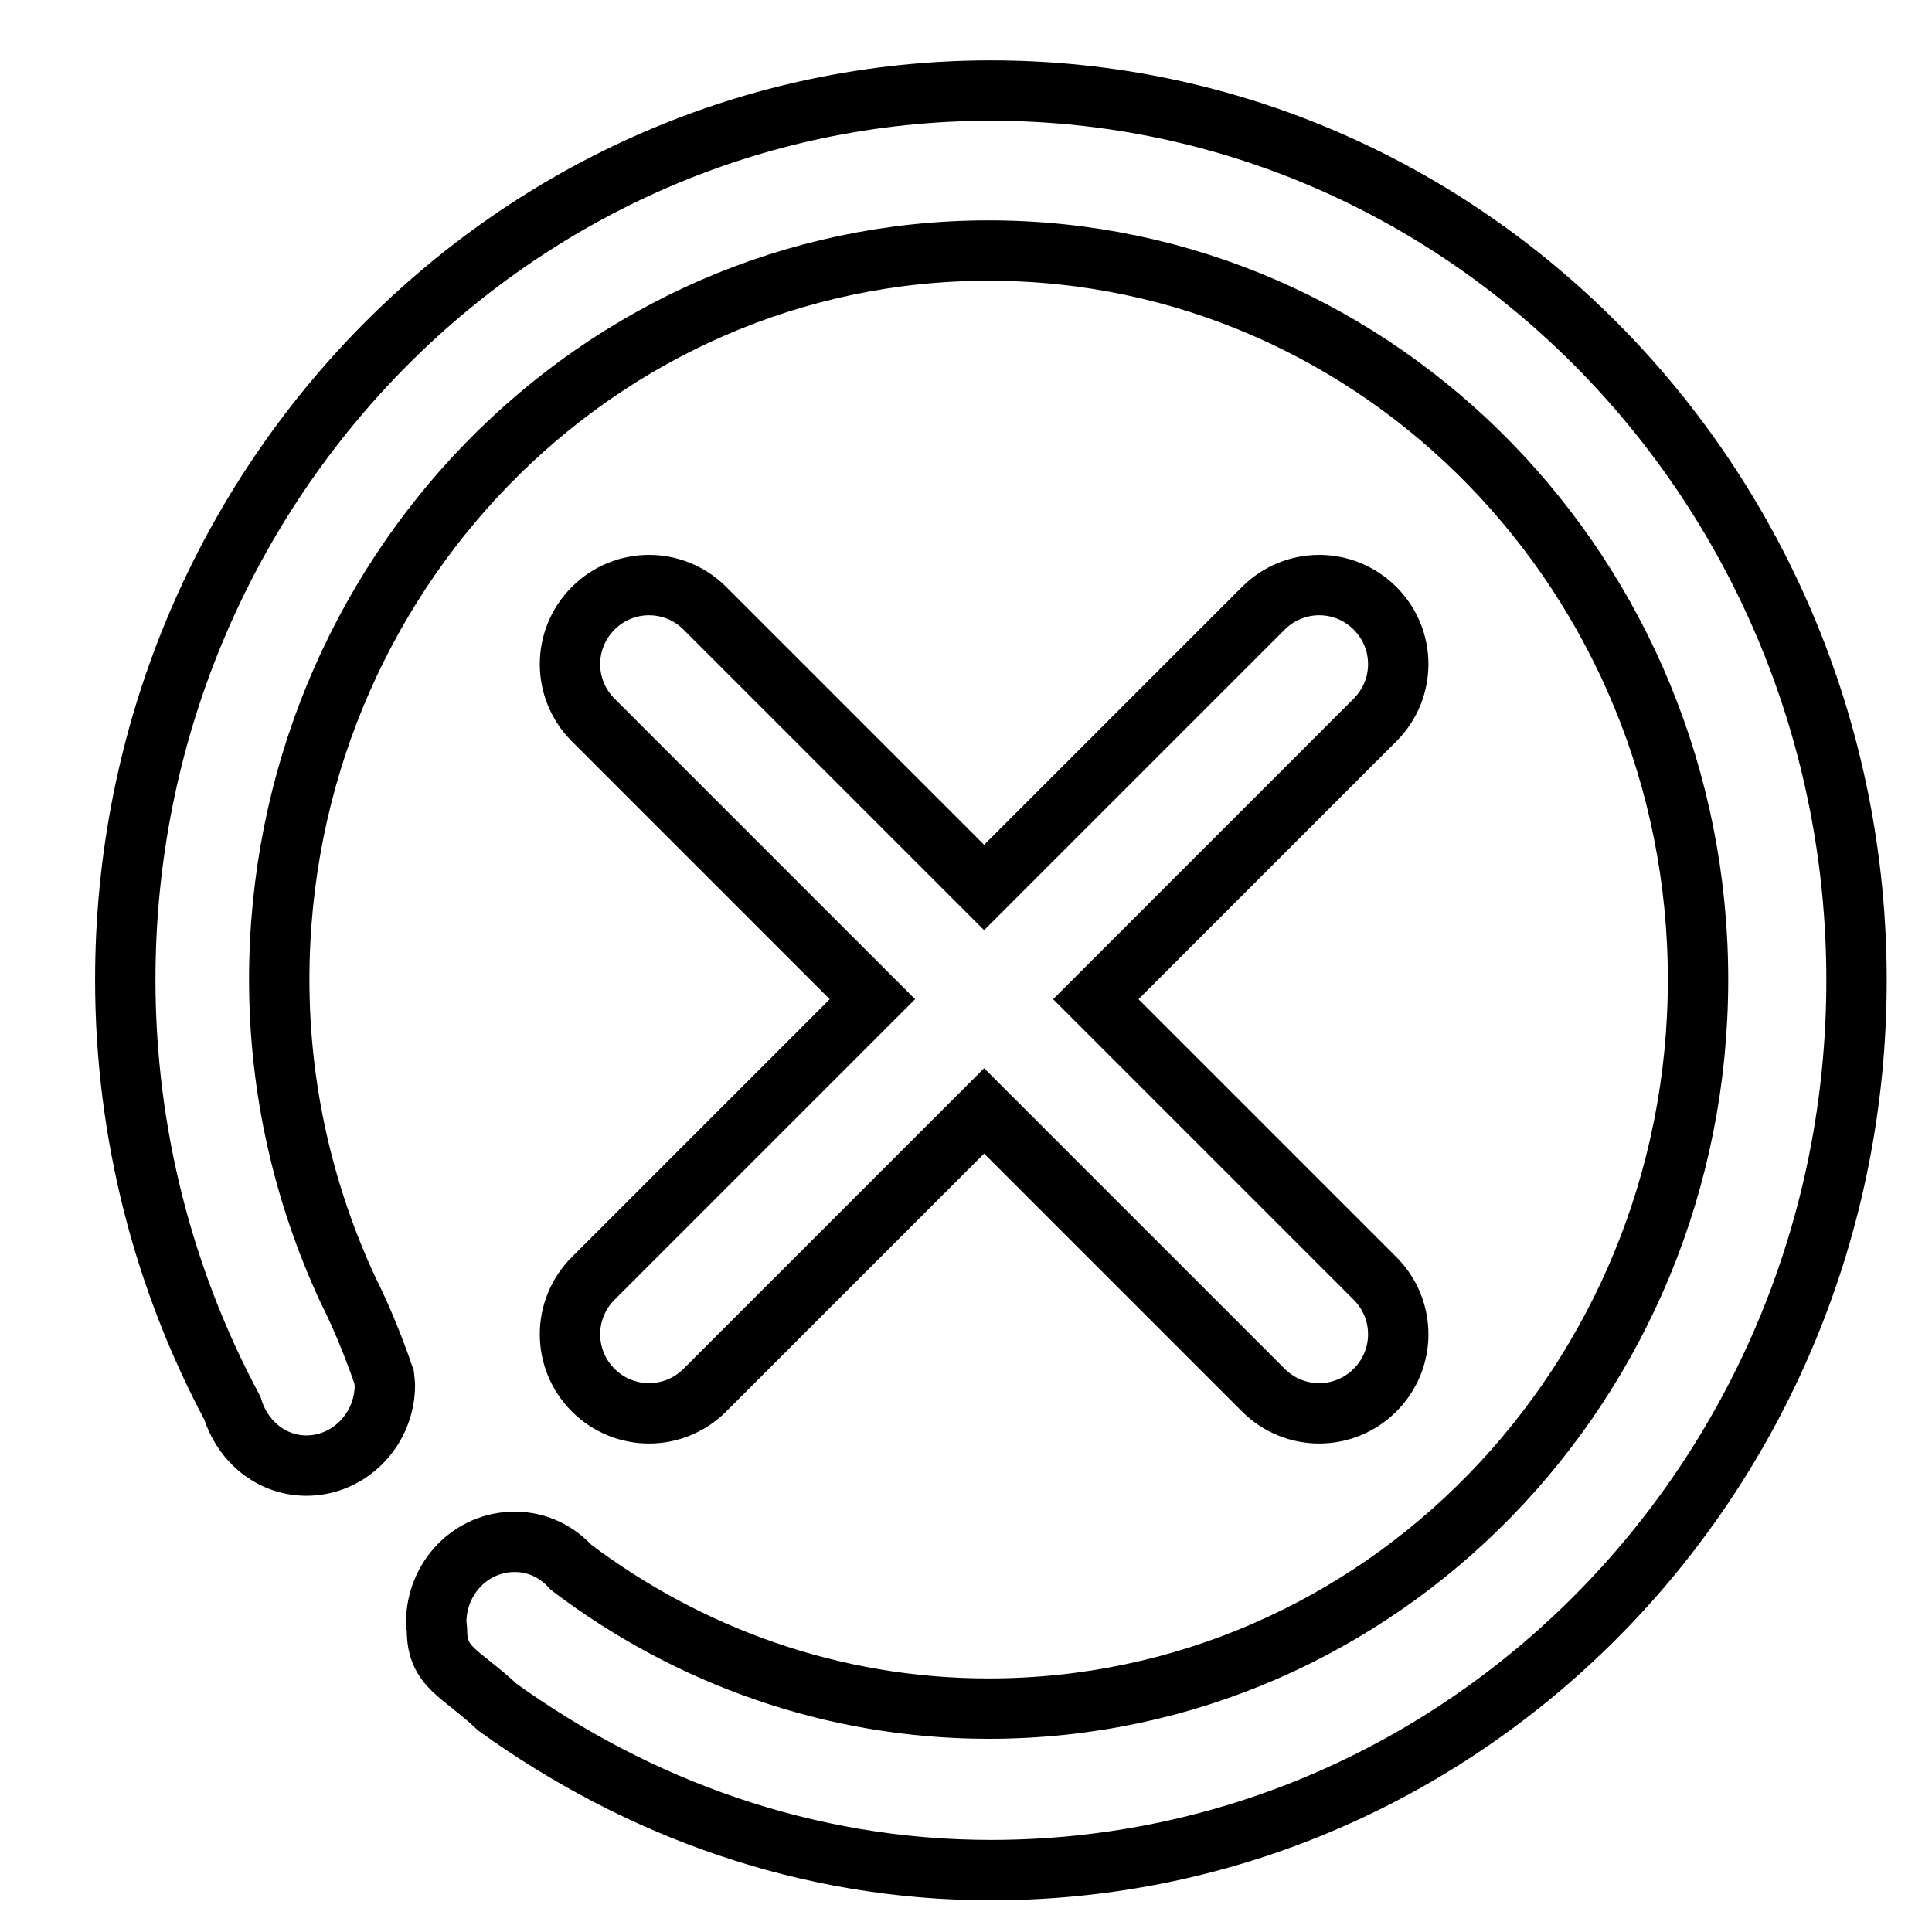 <?xml version="1.0" encoding="utf-8"?>
<!-- Svg Vector Icons : http://www.onlinewebfonts.com/icon -->
<!DOCTYPE svg PUBLIC "-//W3C//DTD SVG 1.1//EN" "http://www.w3.org/Graphics/SVG/1.1/DTD/svg11.dtd">
<svg version="1.1" xmlns="http://www.w3.org/2000/svg" xmlns:xlink="http://www.w3.org/1999/xlink" x="0px" y="0px" viewBox="0 0 256 256" enable-background="new 0 0 256 256" xml:space="preserve">
<g><g><path stroke-width="8" fill-opacity="0" stroke="#000000"  d="M131.3,247.8c-24.4,0-46.8-8.2-65.4-21.6c-4.9-4.6-8-5.2-8-10.2l-0.1-1c0-5.9,4.6-10.7,10.4-10.7c3,0,5.6,1.3,7.5,3.4c15.5,11.7,34.6,18.7,55.3,18.7c51.9,0,94-43.2,94-96.6c0-53.3-42.1-96.6-94-96.6c-51.9,0-94,43.3-94,96.6c0,14.7,3.3,28.6,9.1,41.1c0,0,2.5,4.8,4.8,11.6l0.1,1c0,5.9-4.7,10.7-10.4,10.7c-4.7,0-8.5-3.3-9.8-7.6l0,0c-9-16.8-14.2-36.2-14.2-56.8C16.6,64.8,68,12,131.3,12S246,64.8,246,129.9C246,195,194.7,247.8,131.3,247.8L131.3,247.8L131.3,247.8L131.3,247.8z"/><path stroke-width="8" fill-opacity="0" stroke="#000000"  d="M10,8.2"/><path stroke-width="8" fill-opacity="0" stroke="#000000"  d="M145.2,132.4l37-37c4.1-4.1,4.1-10.7,0-14.8c-4.1-4.1-10.7-4.1-14.8,0l-37,37l-37-37c-4.1-4.1-10.7-4.1-14.8,0c-4.1,4.1-4.1,10.7,0,14.8l37,37l-37,37c-4.1,4.1-4.1,10.7,0,14.8c4.1,4.1,10.7,4.1,14.8,0l37-37l37,37c4.1,4.1,10.7,4.1,14.8,0c4.1-4.1,4.1-10.7,0-14.8L145.2,132.4z"/></g></g>
</svg>